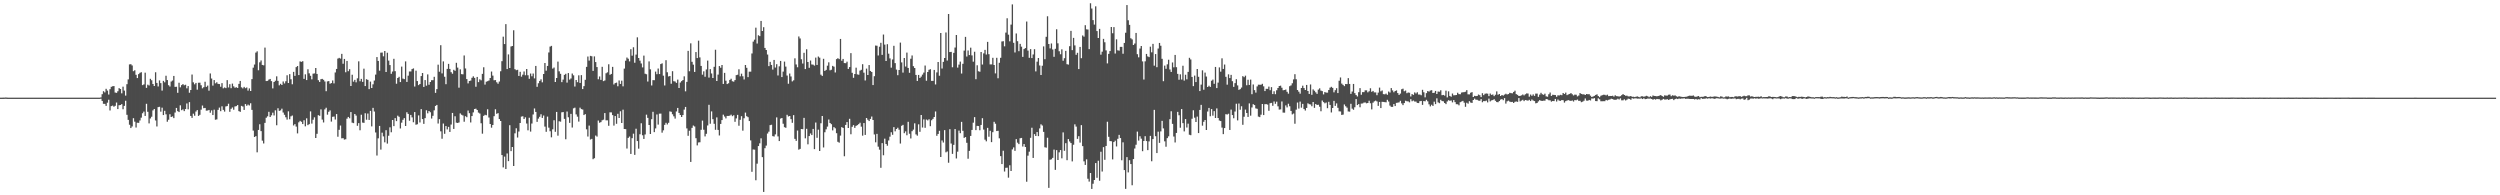 <svg xmlns="http://www.w3.org/2000/svg" width="1920" height="150"><path d="M0 75.000h1v1.000H0zM1 74.992h1v1.000H1zM2 74.979h1v1.000H2zM3 74.934h1v1.000H3zM4 74.873h1v1.000H4zM5 74.974h1v1.000H5zM6 74.998h1v1.000H6zM7 74.996h1v1.000H7zM8 74.999h1v1.000H8zM9 74.998h1v1.000H9zM10 74.999h1v1.000H10zM11 75.000h1v1.000H11zM12 75.000h1v1.000H12zM13 75.000h1v1.000H13zM14 75.000h1v1.000H14zM15 74.999h1v1.000H15zM16 74.999h1v1.000H16zM17 74.999h1v1.000H17zM18 74.999h1v1.000H18zM19 74.998h1v1.000H19zM20 74.999h1v1.000H20zM21 74.999h1v1.000H21zM22 74.997h1v1.000H22zM23 74.998h1v1.000H23zM24 74.998h1v1.000H24zM25 74.998h1v1.000H25zM26 74.998h1v1.000H26zM27 74.999h1v1.000H27zM28 74.999h1v1.000H28zM29 74.999h1v1.000H29zM30 74.998h1v1.000H30zM31 74.999h1v1.000H31zM32 74.999h1v1.000H32zM33 74.999h1v1.000H33zM34 74.999h1v1.000H34zM35 74.999h1v1.000H35zM36 74.999h1v1.000H36zM37 74.997h1v1.000H37zM38 74.998h1v1.000H38zM39 74.999h1v1.000H39zM40 74.998h1v1.000H40zM41 74.999h1v1.000H41zM42 74.999h1v1.000H42zM43 74.999h1v1.000H43zM44 74.998h1v1.000H44zM45 74.998h1v1.000H45zM46 74.999h1v1.000H46zM47 74.999h1v1.000H47zM48 74.999h1v1.000H48zM49 74.999h1v1.000H49zM50 74.999h1v1.000H50zM51 74.999h1v1.000H51zM52 74.999h1v1.000H52zM53 74.999h1v1.000H53zM54 75.000h1v1.000H54zM55 74.999h1v1.000H55zM56 74.999h1v1.000H56zM57 74.999h1v1.000H57zM58 74.999h1v1.000H58zM59 74.999h1v1.000H59zM60 74.998h1v1.000H60zM61 74.998h1v1.000H61zM62 74.998h1v1.000H62zM63 74.998h1v1.000H63zM64 74.998h1v1.000H64zM65 74.999h1v1.000H65zM66 74.998h1v1.000H66zM67 74.999h1v1.000H67zM68 74.999h1v1.000H68zM69 75.000h1v1.000H69zM70 74.999h1v1.000H70zM71 74.998h1v1.000H71zM72 74.998h1v1.000H72zM73 74.999h1v1.000H73zM74 74.999h1v1.000H74zM75 74.999h1v1.000H75zM76 74.999h1v1.000H76zM77 74.824h1v1.000H77zM78 72.332h1v5.180H78zM79 70.038h1v9.670H79zM80 70.956h1v8.796H80zM81 68.224h1v13.083H81zM82 69.588h1v9.277H82zM83 72.603h1v3.987H83zM84 68.524h1v16.295H84zM85 66.668h1v14.819H85zM86 66.244h1v14.874H86zM87 66.093h1v15.864H87zM88 71.068h1v10.204H88zM89 71.316h1v7.426H89zM90 70.071h1v13.706H90zM91 67.690h1v13.167H91zM92 68.372h1v12.284H92zM93 71.657h1v8.331H93zM94 66.586h1v17.312H94zM95 69.595h1v11.703H95zM96 73.413h1v3.972H96zM97 64.679h1v23.471H97zM98 61.002h1v31.068H98zM99 49.459h1v46.343H99zM100 49.317h1v49.051H100zM101 50.294h1v46.816H101zM102 54.698h1v36.077H102zM103 53.958h1v39.508H103zM104 57.450h1v40.506H104zM105 59.930h1v34.311H105zM106 56.936h1v37.438H106zM107 55.890h1v36.623H107zM108 55.468h1v34.877H108zM109 65.381h1v21.632H109zM110 64.796h1v20.922H110zM111 55.822h1v33.226H111zM112 67.497h1v12.202H112zM113 65.015h1v20.840H113zM114 65.613h1v29.170H114zM115 60.495h1v30.461H115zM116 61.621h1v28.017H116zM117 64.502h1v20.290H117zM118 66.069h1v17.661H118zM119 55.484h1v37.055H119zM120 63.698h1v33.415H120zM121 66.427h1v15.864H121zM122 61.726h1v20.322H122zM123 63.835h1v21.930H123zM124 69.573h1v13.112H124zM125 62.091h1v26.258H125zM126 63.232h1v21.879H126zM127 58.182h1v29.601H127zM128 61.506h1v31.987H128zM129 65.420h1v26.529H129zM130 66.443h1v21.324H130zM131 62.592h1v27.277H131zM132 61.855h1v27.556H132zM133 58.306h1v32.437H133zM134 66.738h1v19.679H134zM135 66.610h1v16.305H135zM136 71.273h1v14.095H136zM137 63.541h1v22.511H137zM138 67.088h1v13.811H138zM139 65.364h1v19.279H139zM140 64.547h1v19.465H140zM141 65.505h1v19.831H141zM142 65.073h1v18.695H142zM143 67.835h1v11.618H143zM144 66.091h1v17.864H144zM145 71.207h1v7.222H145zM146 69.097h1v19.961H146zM147 57.267h1v33.237H147zM148 63.242h1v24.052H148zM149 64.754h1v24.113H149zM150 63.704h1v21.965H150zM151 68.879h1v15.670H151zM152 63.531h1v25.509H152zM153 63.508h1v24.676H153zM154 65.464h1v18.758H154zM155 67.857h1v13.202H155zM156 66.989h1v16.126H156zM157 62.781h1v20.109H157zM158 66.728h1v18.258H158zM159 65.761h1v19.132H159zM160 69.621h1v14.803H160zM161 56.414h1v30.155H161zM162 60.325h1v24.477H162zM163 65.760h1v22.625H163zM164 61.490h1v22.731H164zM165 63.975h1v27.964H165zM166 63.182h1v28.502H166zM167 64.394h1v19.997H167zM168 64.547h1v18.074H168zM169 66.602h1v18.795H169zM170 63.852h1v17.805H170zM171 67.820h1v16.568H171zM172 67.155h1v18.579H172zM173 67.674h1v14.085H173zM174 61.555h1v19.902H174zM175 67.193h1v12.466H175zM176 64.678h1v21.180H176zM177 67.743h1v15.831H177zM178 64.192h1v18.342H178zM179 66.317h1v17.958H179zM180 67.358h1v14.413H180zM181 67.033h1v14.467H181zM182 67.528h1v13.141H182zM183 64.428h1v20.902H183zM184 62.159h1v23.774H184zM185 67.088h1v14.209H185zM186 67.915h1v13.923H186zM187 66.726h1v17.679H187zM188 67.728h1v12.198H188zM189 67.162h1v14.094H189zM190 69.559h1v10.780H190zM191 67.906h1v13.094H191zM192 69.907h1v9.403H192zM193 60.788h1v23.588H193zM194 51.963h1v48.328H194zM195 49.567h1v55.630H195zM196 40.382h1v64.179H196zM197 39.399h1v77.570H197zM198 53.965h1v45.846H198zM199 47.865h1v47.581H199zM200 46.445h1v54.273H200zM201 49.847h1v58.204H201zM202 50.159h1v60.021H202zM203 36.574h1v57.772H203zM204 62.264h1v28.133H204zM205 62.094h1v27.257H205zM206 61.156h1v24.684H206zM207 60.613h1v29.246H207zM208 62.295h1v26.301H208zM209 67.912h1v18.614H209zM210 62.957h1v25.725H210zM211 62.023h1v22.725H211zM212 58.603h1v37.609H212zM213 62.131h1v20.994H213zM214 65.511h1v19.657H214zM215 64.373h1v20.412H215zM216 65.287h1v18.175H216zM217 62.575h1v23.873H217zM218 64.089h1v24.098H218zM219 62.432h1v27.618H219zM220 57.793h1v34.085H220zM221 63.756h1v21.739H221zM222 56.956h1v34.634H222zM223 60.895h1v28.426H223zM224 64.732h1v23.982H224zM225 55.217h1v41.128H225zM226 58.248h1v37.065H226zM227 51.549h1v45.687H227zM228 50.702h1v51.729H228zM229 57.665h1v36.303H229zM230 47.139h1v45.668H230zM231 47.533h1v45.987H231zM232 47.015h1v48.259H232zM233 60.577h1v31.786H233zM234 57.107h1v39.907H234zM235 61.491h1v29.383H235zM236 53.183h1v42.922H236zM237 56.300h1v39.010H237zM238 58.221h1v27.344H238zM239 60.929h1v33.977H239zM240 56.596h1v35.340H240zM241 56.390h1v33.705H241zM242 52.243h1v53.763H242zM243 56.774h1v45.961H243zM244 61.576h1v26.900H244zM245 62.935h1v26.011H245zM246 60.800h1v23.228H246zM247 60.549h1v31.303H247zM248 61.279h1v32.778H248zM249 62.563h1v21.433H249zM250 70.035h1v12.719H250zM251 62.528h1v25.556H251zM252 62.239h1v23.633H252zM253 64.317h1v20.446H253zM254 63.805h1v29.593H254zM255 61.772h1v27.948H255zM256 64.064h1v25.439H256zM257 55.656h1v36.121H257zM258 52.935h1v34.692H258zM259 45.002h1v60.016H259zM260 44.445h1v55.264H260zM261 45.031h1v51.373H261zM262 41.362h1v64.857H262zM263 48.943h1v57.165H263zM264 45.257h1v61.933H264zM265 55.503h1v51.430H265zM266 46.775h1v44.352H266zM267 54.692h1v35.099H267zM268 53.123h1v37.730H268zM269 66.052h1v20.020H269zM270 57.378h1v36.836H270zM271 62.698h1v31.867H271zM272 61.353h1v26.194H272zM273 63.243h1v25.533H273zM274 60.163h1v36.461H274zM275 47.092h1v47.494H275zM276 62.406h1v37.663H276zM277 60.574h1v27.561H277zM278 62.883h1v31.292H278zM279 52.749h1v41.588H279zM280 66.113h1v20.868H280zM281 60.826h1v31.145H281zM282 61.321h1v25.895H282zM283 68.458h1v23.652H283zM284 62.662h1v22.490H284zM285 67.583h1v29.506H285zM286 64.769h1v18.052H286zM287 61.823h1v23.808H287zM288 57.302h1v44.434H288zM289 43.845h1v75.619H289zM290 46.816h1v59.413H290zM291 54.252h1v42.444H291zM292 40.425h1v74.457H292zM293 40.368h1v61.517H293zM294 43.260h1v61.499H294zM295 39.143h1v70.147H295zM296 55.275h1v44.714H296zM297 40.498h1v69.791H297zM298 46.544h1v57.697H298zM299 49.986h1v47.789H299zM300 56.672h1v44.913H300zM301 54.937h1v37.207H301zM302 45.141h1v51.735H302zM303 54.693h1v36.029H303zM304 64.289h1v28.717H304zM305 59.890h1v28.937H305zM306 58.987h1v30.705H306zM307 63.041h1v35.632H307zM308 51.139h1v43.048H308zM309 60.374h1v31.615H309zM310 60.786h1v29.937H310zM311 47.130h1v49.625H311zM312 62.941h1v23.291H312zM313 58.097h1v29.394H313zM314 54.871h1v37.845H314zM315 54.892h1v33.379H315zM316 53.020h1v37.165H316zM317 52.533h1v41.377H317zM318 66.448h1v19.596H318zM319 54.298h1v41.503H319zM320 62.253h1v33.188H320zM321 65.361h1v23.272H321zM322 64.497h1v29.575H322zM323 58.413h1v25.408H323zM324 56.075h1v35.380H324zM325 66.776h1v28.345H325zM326 61.484h1v29.254H326zM327 65.811h1v18.879H327zM328 57.139h1v29.885H328zM329 65.063h1v20.208H329zM330 62.995h1v23.201H330zM331 61.578h1v29.437H331zM332 61.587h1v27.363H332zM333 58.958h1v25.769H333zM334 71.320h1v10.060H334zM335 68.440h1v12.130H335zM336 49.644h1v45.227H336zM337 55.102h1v36.383H337zM338 34.724h1v66.151H338zM339 56.353h1v50.218H339zM340 47.162h1v47.690H340zM341 58.925h1v43.816H341zM342 64.686h1v32.148H342zM343 52.893h1v46.471H343zM344 49.040h1v48.412H344zM345 52.958h1v48.370H345zM346 55.438h1v40.178H346zM347 56.606h1v30.151H347zM348 53.621h1v45.423H348zM349 54.374h1v34.936H349zM350 48.213h1v45.983H350zM351 51.919h1v42.544H351zM352 67.339h1v26.713H352zM353 53.265h1v33.800H353zM354 56.937h1v31.199H354zM355 57.078h1v31.589H355zM356 42.612h1v50.859H356zM357 52.577h1v36.675H357zM358 60.700h1v29.315H358zM359 64.073h1v20.806H359zM360 62.232h1v24.682H360zM361 61.915h1v32.156H361zM362 59.751h1v29.394H362zM363 58.611h1v27.695H363zM364 59.809h1v23.926H364zM365 66.610h1v16.834H365zM366 59.071h1v25.388H366zM367 63.097h1v23.358H367zM368 60.911h1v26.305H368zM369 61.715h1v32.930H369zM370 56.727h1v45.955H370zM371 51.648h1v37.330H371zM372 64.972h1v23.178H372zM373 62.736h1v25.812H373zM374 62.378h1v21.563H374zM375 61.873h1v28.392H375zM376 59.927h1v35.316H376zM377 54.930h1v43.096H377zM378 58.086h1v37.890H378zM379 61.631h1v27.597H379zM380 61.516h1v22.399H380zM381 63.156h1v24.218H381zM382 64.289h1v22.584H382zM383 62.607h1v28.838H383zM384 54.741h1v38.211H384zM385 46.996h1v72.106H385zM386 28.174h1v100.403H386zM387 33.821h1v86.455H387zM388 18.524h1v111.285H388zM389 53.042h1v64.811H389zM390 41.765h1v81.991H390zM391 52.213h1v43.938H391zM392 35.708h1v80.354H392zM393 35.329h1v77.581H393zM394 23.247h1v104.261H394zM395 53.124h1v49.268H395zM396 53.888h1v44.598H396zM397 53.616h1v52.001H397zM398 58.293h1v42.729H398zM399 55.151h1v39.331H399zM400 58.876h1v30.692H400zM401 57.330h1v31.955H401zM402 54.903h1v36.474H402zM403 57.804h1v32.312H403zM404 53.016h1v41.859H404zM405 57.784h1v42.314H405zM406 60.537h1v29.876H406zM407 56.485h1v44.563H407zM408 58.572h1v36.316H408zM409 56.472h1v31.455H409zM410 60.205h1v23.078H410zM411 50.630h1v35.351H411zM412 66.639h1v26.964H412zM413 63.931h1v27.162H413zM414 62.143h1v27.551H414zM415 60.917h1v26.818H415zM416 63.211h1v27.374H416zM417 56.827h1v31.895H417zM418 48.369h1v48.854H418zM419 54.281h1v46.954H419zM420 50.649h1v38.880H420zM421 40.278h1v57.760H421zM422 35.793h1v65.030H422zM423 35.205h1v70.287H423zM424 52.698h1v46.605H424zM425 51.889h1v40.495H425zM426 62.964h1v38.277H426zM427 59.887h1v26.081H427zM428 47.303h1v56.876H428zM429 54.776h1v38.332H429zM430 56.659h1v36.802H430zM431 63.090h1v23.159H431zM432 61.116h1v24.966H432zM433 57.506h1v33.760H433zM434 56.678h1v50.301H434zM435 63.419h1v22.263H435zM436 56.139h1v33.944H436zM437 61.137h1v33.224H437zM438 60.243h1v27.232H438zM439 56.476h1v41.486H439zM440 57.840h1v25.347H440zM441 66.479h1v16.209H441zM442 61.425h1v26.450H442zM443 63.133h1v26.453H443zM444 57.860h1v35.504H444zM445 63.703h1v18.976H445zM446 57.713h1v26.099H446zM447 68.379h1v15.721H447zM448 66.161h1v22.197H448zM449 61.267h1v26.378H449zM450 51.366h1v47.961H450zM451 43.412h1v61.448H451zM452 46.540h1v49.932H452zM453 42.895h1v64.285H453zM454 43.220h1v63.405H454zM455 54.444h1v67.826H455zM456 43.313h1v78.176H456zM457 47.657h1v56.424H457zM458 51.486h1v53.444H458zM459 60.874h1v31.703H459zM460 58.707h1v35.548H460zM461 61.333h1v32.447H461zM462 51.298h1v41.073H462zM463 62.299h1v29.614H463zM464 61.790h1v25.020H464zM465 56.277h1v36.118H465zM466 55.567h1v36.862H466zM467 49.380h1v47.212H467zM468 57.464h1v28.790H468zM469 56.789h1v29.514H469zM470 51.368h1v37.042H470zM471 64.859h1v31.580H471zM472 63.803h1v25.311H472zM473 63.413h1v31.676H473zM474 66.270h1v21.148H474zM475 61.806h1v28.812H475zM476 64.446h1v21.019H476zM477 61.959h1v32.482H477zM478 66.311h1v17.894H478zM479 52.706h1v46.350H479zM480 46.660h1v52.525H480zM481 44.203h1v69.857H481zM482 45.093h1v60.804H482zM483 47.154h1v57.684H483zM484 37.783h1v80.432H484zM485 42.776h1v63.345H485zM486 36.302h1v66.354H486zM487 48.200h1v70.755H487zM488 41.922h1v56.966H488zM489 28.692h1v79.651H489zM490 44.557h1v69.631H490zM491 46.591h1v56.502H491zM492 48.738h1v45.954H492zM493 51.757h1v52.142H493zM494 42.694h1v63.999H494zM495 56.638h1v46.615H495zM496 57.059h1v31.006H496zM497 62.614h1v27.922H497zM498 47.153h1v48.836H498zM499 53.234h1v49.657H499zM500 65.632h1v25.894H500zM501 61.537h1v24.319H501zM502 61.597h1v39.893H502zM503 54.986h1v43.621H503zM504 56.980h1v30.936H504zM505 52.649h1v43.067H505zM506 56.894h1v30.380H506zM507 49.219h1v38.030H507zM508 48.645h1v53.230H508zM509 58.091h1v42.018H509zM510 65.619h1v30.282H510zM511 46.220h1v48.077H511zM512 55.481h1v40.090H512zM513 58.744h1v35.549H513zM514 58.373h1v27.201H514zM515 64.302h1v21.548H515zM516 54.660h1v33.088H516zM517 62.377h1v26.968H517zM518 62.595h1v28.491H518zM519 63.630h1v21.951H519zM520 61.159h1v21.753H520zM521 67.602h1v19.122H521zM522 63.381h1v24.937H522zM523 62.334h1v27.525H523zM524 61.502h1v26.850H524zM525 58.640h1v25.537H525zM526 70.122h1v11.996H526zM527 62.849h1v35.783H527zM528 39.045h1v65.260H528zM529 54.749h1v45.672H529zM530 33.286h1v91.084H530zM531 47.438h1v50.761H531zM532 49.679h1v46.732H532zM533 55.261h1v41.863H533zM534 39.971h1v66.177H534zM535 44.618h1v67.070H535zM536 31.233h1v78.159H536zM537 44.075h1v65.191H537zM538 50.636h1v49.053H538zM539 57.322h1v35.314H539zM540 54.796h1v44.849H540zM541 58.909h1v45.834H541zM542 53.355h1v49.386H542zM543 46.565h1v49.800H543zM544 59.615h1v20.857H544zM545 53.102h1v41.949H545zM546 56.423h1v29.154H546zM547 59.914h1v31.624H547zM548 51.308h1v43.782H548zM549 38.188h1v61.498H549zM550 62.200h1v27.939H550zM551 57.284h1v42.479H551zM552 50.761h1v53.258H552zM553 52.027h1v43.179H553zM554 49.906h1v42.298H554zM555 64.471h1v23.617H555zM556 55.953h1v33.539H556zM557 61.939h1v28.983H557zM558 64.581h1v24.457H558zM559 63.939h1v25.105H559zM560 61.375h1v27.471H560zM561 60.474h1v27.609H561zM562 62.400h1v26.853H562zM563 62.735h1v25.768H563zM564 61.511h1v32.018H564zM565 57.698h1v33.221H565zM566 57.383h1v30.828H566zM567 53.207h1v43.366H567zM568 58.613h1v33.389H568zM569 56.600h1v32.623H569zM570 58.550h1v41.779H570zM571 61.028h1v29.811H571zM572 49.929h1v36.537H572zM573 52.048h1v37.217H573zM574 59.226h1v30.795H574zM575 55.053h1v37.932H575zM576 55.043h1v52.765H576zM577 41.052h1v90.896H577zM578 31.962h1v82.825H578zM579 30.450h1v84.478H579zM580 21.270h1v117.152H580zM581 33.417h1v92.298H581zM582 27.071h1v85.099H582zM583 27.736h1v82.327H583zM584 16.075h1v90.149H584zM585 23.803h1v96.890H585zM586 20.874h1v126.519H586zM587 36.808h1v77.028H587zM588 38.416h1v73.419H588zM589 41.886h1v60.650H589zM590 50.768h1v50.366H590zM591 47.526h1v48.588H591zM592 49.861h1v45.911H592zM593 53.457h1v51.071H593zM594 46.007h1v58.838H594zM595 51.864h1v51.356H595zM596 49.324h1v40.832H596zM597 57.945h1v46.817H597zM598 50.967h1v57.375H598zM599 46.815h1v44.272H599zM600 59.176h1v31.435H600zM601 54.971h1v40.045H601zM602 47.316h1v50.383H602zM603 51.132h1v47.041H603zM604 58.025h1v30.142H604zM605 64.331h1v25.112H605zM606 56.492h1v32.585H606zM607 58.734h1v32.777H607zM608 62.515h1v31.795H608zM609 61.675h1v26.727H609zM610 44.785h1v61.855H610zM611 49.519h1v58.672H611zM612 51.679h1v48.558H612zM613 27.985h1v86.965H613zM614 29.547h1v84.758H614zM615 45.511h1v53.543H615zM616 48.815h1v50.403H616zM617 40.550h1v49.962H617zM618 53.039h1v53.184H618zM619 37.825h1v61.099H619zM620 47.623h1v63.201H620zM621 52.074h1v52.419H621zM622 46.493h1v56.033H622zM623 49.505h1v54.205H623zM624 49.644h1v49.355H624zM625 50.387h1v64.141H625zM626 44.230h1v49.851H626zM627 49.887h1v55.942H627zM628 43.405h1v56.161H628zM629 44.267h1v71.689H629zM630 57.348h1v37.333H630zM631 58.300h1v30.794H631zM632 45.154h1v68.075H632zM633 54.454h1v47.119H633zM634 53.640h1v45.672H634zM635 50.412h1v46.802H635zM636 47.878h1v43.926H636zM637 54.015h1v40.433H637zM638 53.546h1v41.815H638zM639 50.588h1v49.545H639zM640 51.221h1v46.439H640zM641 55.676h1v42.872H641zM642 45.412h1v56.906H642zM643 44.716h1v64.169H643zM644 45.420h1v64.126H644zM645 29.886h1v74.253H645zM646 46.655h1v50.965H646zM647 45.249h1v53.029H647zM648 48.455h1v71.538H648zM649 48.527h1v47.440H649zM650 47.365h1v46.394H650zM651 52.924h1v45.379H651zM652 51.486h1v39.735H652zM653 40.800h1v62.312H653zM654 55.903h1v41.466H654zM655 59.758h1v36.355H655zM656 56.831h1v41.390H656zM657 51.988h1v44.691H657zM658 57.154h1v38.963H658zM659 57.376h1v37.965H659zM660 54.218h1v40.064H660zM661 53.609h1v43.658H661zM662 49.328h1v54.872H662zM663 55.830h1v38.704H663zM664 61.790h1v41.855H664zM665 52.686h1v37.928H665zM666 57.613h1v34.335H666zM667 49.975h1v42.994H667zM668 54.491h1v36.853H668zM669 55.297h1v34.227H669zM670 65.345h1v26.818H670zM671 58.519h1v44.754H671zM672 34.949h1v74.368H672zM673 35.131h1v67.700H673zM674 42.612h1v70.021H674zM675 35.884h1v79.040H675zM676 32.865h1v95.988H676zM677 42.147h1v67.766H677zM678 26.499h1v92.748H678zM679 34.261h1v72.247H679zM680 46.866h1v63.712H680zM681 33.967h1v77.934H681zM682 41.202h1v66.678H682zM683 44.870h1v60.110H683zM684 51.965h1v49.601H684zM685 45.650h1v57.896H685zM686 35.164h1v62.457H686zM687 48.470h1v52.370H687zM688 53.429h1v45.620H688zM689 57.743h1v40.335H689zM690 53.759h1v45.891H690zM691 32.733h1v77.497H691zM692 47.899h1v48.691H692zM693 55.733h1v40.187H693zM694 44.544h1v57.751H694zM695 51.076h1v49.861H695zM696 40.382h1v63.495H696zM697 52.183h1v41.349H697zM698 55.896h1v46.805H698zM699 45.095h1v61.231H699zM700 42.586h1v58.193H700zM701 50.821h1v48.690H701zM702 52.202h1v42.497H702zM703 57.535h1v45.700H703zM704 62.158h1v42.052H704zM705 57.532h1v37.945H705zM706 59.917h1v41.310H706zM707 58.844h1v29.470H707zM708 57.271h1v40.690H708zM709 55.738h1v35.949H709zM710 50.353h1v47.786H710zM711 62.020h1v29.793H711zM712 55.291h1v37.167H712zM713 53.587h1v38.011H713zM714 53.165h1v43.779H714zM715 62.131h1v30.237H715zM716 62.081h1v29.202H716zM717 53.697h1v36.170H717zM718 64.889h1v20.710H718zM719 55.582h1v48.730H719zM720 47.621h1v55.251H720zM721 58.156h1v42.275H721zM722 25.341h1v95.233H722zM723 52.626h1v55.265H723zM724 47.502h1v61.948H724zM725 44.563h1v55.367H725zM726 24.952h1v92.025H726zM727 46.498h1v69.805H727zM728 10.769h1v114.198H728zM729 39.964h1v59.260H729zM730 39.819h1v70.435H730zM731 51.657h1v66.491H731zM732 40.625h1v70.653H732zM733 36.521h1v62.622H733zM734 26.871h1v94.839H734zM735 51.908h1v64.585H735zM736 49.602h1v50.704H736zM737 47.319h1v54.997H737zM738 56.495h1v37.118H738zM739 48.985h1v51.462H739zM740 38.860h1v67.018H740zM741 28.335h1v76.920H741zM742 43.435h1v66.242H742zM743 38.751h1v83.175H743zM744 42.294h1v73.586H744zM745 36.603h1v67.770H745zM746 42.548h1v57.253H746zM747 47.385h1v46.814H747zM748 39.752h1v50.195H748zM749 60.800h1v39.150H749zM750 50.115h1v46.539H750zM751 54.742h1v42.087H751zM752 55.067h1v44.970H752zM753 39.932h1v56.021H753zM754 49.563h1v41.211H754zM755 41.000h1v58.552H755zM756 38.288h1v68.971H756zM757 41.889h1v66.632H757zM758 32.132h1v66.084H758zM759 41.647h1v63.362H759zM760 49.478h1v50.983H760zM761 49.478h1v59.691H761zM762 44.370h1v57.170H762zM763 49.936h1v43.621H763zM764 56.368h1v38.660H764zM765 44.399h1v56.278H765zM766 60.085h1v40.359H766zM767 48.249h1v57.995H767zM768 44.371h1v75.515H768zM769 31.821h1v94.195H769zM770 31.647h1v84.139H770zM771 35.573h1v96.182H771zM772 25.030h1v103.817H772zM773 14.044h1v114.748H773zM774 26.641h1v109.825H774zM775 31.751h1v95.180H775zM776 18.895h1v112.415H776zM777 3.403h1v111.352H777zM778 32.882h1v80.295H778zM779 40.300h1v75.586H779zM780 25.700h1v81.163H780zM781 31.622h1v77.954H781zM782 39.298h1v71.379H782zM783 33.665h1v72.522H783zM784 35.865h1v70.067H784zM785 43.681h1v68.878H785zM786 37.687h1v72.936H786zM787 36.903h1v75.992H787zM788 16.545h1v123.018H788zM789 38.860h1v80.668H789zM790 44.388h1v72.101H790zM791 37.731h1v68.112H791zM792 44.576h1v53.536H792zM793 41.819h1v79.449H793zM794 37.788h1v65.234H794zM795 54.825h1v49.630H795zM796 47.340h1v54.074H796zM797 44.530h1v60.038H797zM798 50.268h1v48.338H798zM799 57.602h1v37.869H799zM800 50.462h1v45.923H800zM801 35.614h1v65.677H801zM802 45.485h1v67.621H802zM803 28.259h1v85.131H803zM804 12.507h1v93.272H804zM805 33.793h1v110.480H805zM806 37.149h1v85.503H806zM807 33.375h1v89.010H807zM808 38.007h1v83.227H808zM809 43.637h1v71.245H809zM810 37.487h1v92.962H810zM811 22.496h1v92.822H811zM812 33.281h1v89.596H812zM813 39.388h1v77.588H813zM814 41.656h1v73.617H814zM815 37.870h1v83.737H815zM816 46.659h1v55.037H816zM817 44.697h1v71.100H817zM818 39.091h1v70.901H818zM819 49.299h1v73.755H819zM820 49.627h1v57.193H820zM821 35.499h1v73.151H821zM822 23.717h1v86.139H822zM823 38.477h1v85.486H823zM824 29.096h1v82.058H824zM825 34.884h1v60.601H825zM826 42.107h1v55.116H826zM827 40.530h1v66.142H827zM828 53.039h1v51.573H828zM829 36.070h1v73.440H829zM830 44.673h1v51.435H830zM831 27.240h1v84.980H831zM832 28.180h1v95.749H832zM833 19.339h1v107.314H833zM834 22.507h1v99.881H834zM835 22.655h1v114.592H835zM836 37.736h1v101.739H836zM837 2.495h1v130.352H837zM838 6.568h1v138.511H838zM839 15.478h1v125.648H839zM840 18.918h1v119.339H840zM841 4.878h1v120.341H841zM842 23.857h1v112.694H842zM843 29.181h1v94.245H843zM844 22.177h1v116.647H844zM845 42.008h1v74.542H845zM846 39.670h1v92.069H846zM847 29.875h1v83.109H847zM848 32.485h1v90.239H848zM849 38.719h1v73.376H849zM850 48.696h1v44.803H850zM851 41.355h1v63.724H851zM852 39.202h1v69.137H852zM853 20.751h1v87.717H853zM854 25.555h1v96.841H854zM855 20.841h1v88.266H855zM856 41.121h1v66.913H856zM857 30.216h1v82.256H857zM858 38.641h1v67.975H858zM859 38.937h1v64.636H859zM860 35.975h1v70.080H860zM861 35.998h1v87.093H861zM862 41.258h1v68.050H862zM863 32.987h1v97.609H863zM864 25.147h1v119.922H864zM865 3.895h1v116.803H865zM866 15.555h1v116.864H866zM867 19.091h1v103.951H867zM868 29.366h1v96.657H868zM869 30.246h1v112.019H869zM870 34.536h1v87.630H870zM871 33.460h1v80.636H871zM872 25.296h1v85.868H872zM873 41.647h1v59.446H873zM874 44.024h1v63.980H874zM875 37.274h1v67.358H875zM876 35.330h1v71.151H876zM877 47.173h1v68.943H877zM878 61.090h1v47.200H878zM879 47.117h1v57.507H879zM880 41.403h1v66.942H880zM881 43.301h1v72.000H881zM882 43.897h1v64.719H882zM883 35.862h1v68.470H883zM884 40.203h1v83.660H884zM885 33.681h1v73.134H885zM886 50.447h1v33.950H886zM887 41.531h1v63.057H887zM888 51.629h1v65.927H888zM889 37.295h1v63.835H889zM890 32.982h1v76.761H890zM891 35.099h1v65.827H891zM892 45.150h1v47.669H892zM893 62.357h1v36.271H893zM894 50.403h1v58.130H894zM895 52.841h1v59.831H895zM896 49.402h1v56.674H896zM897 45.868h1v58.848H897zM898 53.356h1v38.168H898zM899 55.263h1v30.211H899zM900 47.957h1v47.177H900zM901 51.729h1v53.131H901zM902 42.207h1v67.213H902zM903 51.620h1v50.464H903zM904 56.753h1v29.169H904zM905 61.222h1v27.279H905zM906 57.062h1v41.044H906zM907 61.097h1v22.652H907zM908 50.468h1v44.079H908zM909 61.885h1v39.014H909zM910 57.380h1v34.048H910zM911 60.931h1v37.008H911zM912 55.212h1v39.757H912zM913 44.394h1v59.065H913zM914 45.685h1v58.155H914zM915 59.093h1v32.091H915zM916 66.146h1v18.538H916zM917 58.056h1v32.301H917zM918 63.011h1v30.662H918zM919 53.004h1v36.538H919zM920 58.986h1v43.197H920zM921 69.939h1v14.503H921zM922 64.987h1v15.537H922zM923 54.034h1v42.500H923zM924 68.913h1v24.615H924zM925 55.775h1v36.378H925zM926 58.772h1v41.048H926zM927 66.794h1v18.869H927zM928 65.821h1v17.056H928zM929 66.743h1v22.536H929zM930 62.007h1v21.756H930zM931 61.157h1v27.692H931zM932 64.380h1v20.954H932zM933 51.423h1v39.191H933zM934 67.640h1v15.606H934zM935 63.458h1v27.148H935zM936 51.763h1v40.821H936zM937 55.032h1v37.972H937zM938 44.792h1v53.189H938zM939 52.919h1v50.093H939zM940 49.566h1v48.807H940zM941 58.996h1v28.704H941zM942 65.040h1v22.916H942zM943 57.111h1v30.262H943zM944 59.957h1v39.857H944zM945 57.514h1v26.659H945zM946 62.355h1v26.023H946zM947 66.714h1v24.107H947zM948 63.823h1v21.855H948zM949 60.809h1v18.862H949zM950 65.597h1v26.865H950zM951 69.033h1v10.457H951zM952 68.453h1v15.823H952zM953 67.240h1v14.366H953zM954 58.489h1v37.341H954zM955 59.264h1v30.393H955zM956 58.105h1v26.089H956zM957 65.500h1v21.301H957zM958 61.216h1v28.565H958zM959 65.232h1v14.160H959zM960 61.112h1v27.708H960zM961 72.342h1v10.202H961zM962 64.882h1v15.162H962zM963 69.231h1v11.448H963zM964 71.136h1v12.111H964zM965 66.336h1v17.217H965zM966 65.050h1v24.486H966zM967 65.076h1v24.860H967zM968 65.064h1v22.984H968zM969 64.335h1v15.548H969zM970 66.324h1v22.059H970zM971 69.964h1v10.042H971zM972 68.195h1v11.796H972zM973 68.226h1v12.106H973zM974 66.489h1v18.615H974zM975 69.277h1v9.986H975zM976 66.909h1v12.090H976zM977 72.247h1v9.023H977zM978 70.098h1v7.846H978zM979 72.334h1v7.386H979zM980 69.337h1v8.730H980zM981 67.576h1v14.070H981zM982 66.039h1v18.152H982zM983 65.799h1v18.204H983zM984 67.362h1v10.540H984zM985 69.348h1v17.114H985zM986 69.106h1v17.404H986zM987 68.776h1v12.187H987zM988 70.518h1v11.962H988zM989 71.959h1v7.717H989zM990 66.196h1v15.419H990zM991 65.606h1v19.578H991zM992 63.925h1v23.932H992zM993 61.000h1v26.198H993zM994 56.976h1v38.031H994zM995 60.878h1v23.364H995zM996 69.103h1v9.665H996zM997 70.394h1v13.016H997zM998 71.913h1v6.140H998zM999 67.585h1v15.081H999zM1000 65.771h1v14.003H1000zM1001 67.613h1v16.156H1001zM1002 69.105h1v15.762H1002zM1003 65.233h1v17.675H1003zM1004 69.886h1v9.488H1004zM1005 72.131h1v7.877H1005zM1006 64.858h1v15.351H1006zM1007 72.807h1v8.793H1007zM1008 68.666h1v9.664H1008zM1009 69.659h1v13.182H1009zM1010 70.926h1v8.963H1010zM1011 72.104h1v8.549H1011zM1012 68.830h1v11.608H1012zM1013 67.827h1v14.135H1013zM1014 69.602h1v15.850H1014zM1015 69.984h1v7.228H1015zM1016 72.510h1v5.922H1016zM1017 70.684h1v8.661H1017zM1018 71.103h1v7.669H1018zM1019 71.160h1v11.944H1019zM1020 69.117h1v9.057H1020zM1021 67.339h1v13.258H1021zM1022 66.677h1v19.684H1022zM1023 67.468h1v15.493H1023zM1024 70.924h1v6.567H1024zM1025 69.253h1v12.055H1025zM1026 67.722h1v11.709H1026zM1027 71.458h1v11.356H1027zM1028 62.000h1v23.483H1028zM1029 59.496h1v26.093H1029zM1030 64.210h1v24.075H1030zM1031 65.192h1v22.837H1031zM1032 66.168h1v14.043H1032zM1033 64.501h1v17.091H1033zM1034 64.595h1v18.080H1034zM1035 60.020h1v25.576H1035zM1036 64.486h1v21.284H1036zM1037 72.082h1v7.627H1037zM1038 70.307h1v13.140H1038zM1039 64.461h1v19.856H1039zM1040 71.548h1v10.829H1040zM1041 73.035h1v3.024H1041zM1042 74.097h1v6.587H1042zM1043 70.821h1v9.086H1043zM1044 67.667h1v14.708H1044zM1045 72.765h1v6.818H1045zM1046 70.756h1v8.713H1046zM1047 70.760h1v8.048H1047zM1048 69.382h1v9.310H1048zM1049 69.386h1v9.952H1049zM1050 70.932h1v8.185H1050zM1051 70.101h1v7.279H1051zM1052 67.800h1v11.495H1052zM1053 70.502h1v13.522H1053zM1054 69.861h1v9.005H1054zM1055 70.970h1v6.854H1055zM1056 70.945h1v6.305H1056zM1057 73.111h1v4.740H1057zM1058 71.142h1v10.168H1058zM1059 67.256h1v11.014H1059zM1060 70.159h1v12.818H1060zM1061 69.460h1v8.700H1061zM1062 72.309h1v5.971H1062zM1063 72.423h1v5.994H1063zM1064 71.897h1v6.705H1064zM1065 72.797h1v3.826H1065zM1066 70.280h1v7.708H1066zM1067 71.065h1v10.016H1067zM1068 67.613h1v14.454H1068zM1069 69.414h1v12.670H1069zM1070 70.857h1v9.088H1070zM1071 69.868h1v11.590H1071zM1072 69.407h1v9.575H1072zM1073 71.484h1v7.344H1073zM1074 72.906h1v5.664H1074zM1075 71.880h1v5.549H1075zM1076 68.577h1v10.844H1076zM1077 68.080h1v12.664H1077zM1078 70.108h1v9.029H1078zM1079 69.540h1v7.833H1079zM1080 71.590h1v6.194H1080zM1081 71.032h1v6.868H1081zM1082 71.201h1v7.398H1082zM1083 74.100h1v2.109H1083zM1084 72.241h1v5.514H1084zM1085 72.838h1v4.372H1085zM1086 70.973h1v7.012H1086zM1087 71.762h1v6.265H1087zM1088 70.871h1v8.192H1088zM1089 72.614h1v6.566H1089zM1090 72.595h1v5.107H1090zM1091 73.172h1v4.354H1091zM1092 68.962h1v11.569H1092zM1093 70.874h1v6.746H1093zM1094 74.769h1v3.047H1094zM1095 71.536h1v5.091H1095zM1096 69.940h1v7.888H1096zM1097 70.337h1v9.772H1097zM1098 69.553h1v12.173H1098zM1099 69.266h1v11.168H1099zM1100 71.416h1v9.920H1100zM1101 71.220h1v6.852H1101zM1102 69.824h1v10.156H1102zM1103 72.217h1v3.327H1103zM1104 70.275h1v8.348H1104zM1105 70.472h1v8.764H1105zM1106 69.305h1v7.320H1106zM1107 73.131h1v4.497H1107zM1108 72.929h1v4.880H1108zM1109 73.438h1v5.643H1109zM1110 69.623h1v10.328H1110zM1111 74.780h1v3.150H1111zM1112 70.145h1v6.804H1112zM1113 73.699h1v3.726H1113zM1114 74.282h1v2.890H1114zM1115 71.822h1v6.797H1115zM1116 73.205h1v3.622H1116zM1117 73.135h1v5.321H1117zM1118 72.963h1v7.087H1118zM1119 71.225h1v8.832H1119zM1120 72.288h1v8.626H1120zM1121 72.409h1v6.104H1121zM1122 71.073h1v6.885H1122zM1123 70.884h1v6.562H1123zM1124 70.733h1v8.135H1124zM1125 70.430h1v11.613H1125zM1126 69.244h1v9.664H1126zM1127 72.466h1v7.134H1127zM1128 72.498h1v5.198H1128zM1129 71.226h1v7.544H1129zM1130 70.781h1v8.264H1130zM1131 74.476h1v2.322H1131zM1132 73.569h1v2.172H1132zM1133 73.850h1v2.678H1133zM1134 73.662h1v2.973H1134zM1135 72.579h1v4.695H1135zM1136 73.111h1v4.281H1136zM1137 74.564h1v1.549H1137zM1138 71.574h1v6.969H1138zM1139 73.046h1v4.571H1139zM1140 71.998h1v5.737H1140zM1141 71.798h1v5.464H1141zM1142 71.924h1v6.713H1142zM1143 73.813h1v1.888H1143zM1144 71.838h1v6.048H1144zM1145 72.878h1v4.241H1145zM1146 72.562h1v4.311H1146zM1147 73.839h1v2.358H1147zM1148 72.755h1v4.672H1148zM1149 70.189h1v8.200H1149zM1150 72.758h1v5.798H1150zM1151 72.167h1v5.428H1151zM1152 73.733h1v2.780H1152zM1153 72.941h1v3.117H1153zM1154 73.415h1v3.515H1154zM1155 72.636h1v2.721H1155zM1156 71.979h1v7.608H1156zM1157 72.535h1v5.276H1157zM1158 72.249h1v5.051H1158zM1159 71.287h1v6.718H1159zM1160 71.548h1v6.846H1160zM1161 71.682h1v6.567H1161zM1162 70.593h1v8.508H1162zM1163 69.643h1v8.550H1163zM1164 72.278h1v5.665H1164zM1165 72.875h1v5.381H1165zM1166 73.730h1v1.574H1166zM1167 73.613h1v4.242H1167zM1168 73.219h1v4.049H1168zM1169 72.535h1v4.087H1169zM1170 73.252h1v4.414H1170zM1171 72.418h1v4.378H1171zM1172 71.750h1v5.294H1172zM1173 71.811h1v5.488H1173zM1174 74.230h1v2.427H1174zM1175 72.597h1v5.006H1175zM1176 73.558h1v2.811H1176zM1177 72.482h1v4.753H1177zM1178 73.648h1v3.953H1178zM1179 71.873h1v7.471H1179zM1180 71.866h1v7.181H1180zM1181 74.418h1v3.457H1181zM1182 72.634h1v4.286H1182zM1183 71.255h1v6.158H1183zM1184 72.421h1v5.083H1184zM1185 72.791h1v4.512H1185zM1186 71.914h1v5.383H1186zM1187 74.002h1v2.049H1187zM1188 74.295h1v1.984H1188zM1189 72.414h1v4.574H1189zM1190 71.056h1v5.981H1190zM1191 73.682h1v4.402H1191zM1192 72.742h1v4.826H1192zM1193 72.885h1v4.810H1193zM1194 73.022h1v2.951H1194zM1195 74.346h1v3.641H1195zM1196 73.220h1v3.207H1196zM1197 73.298h1v4.004H1197zM1198 72.823h1v4.666H1198zM1199 73.099h1v3.685H1199zM1200 71.425h1v5.600H1200zM1201 72.212h1v6.560H1201zM1202 71.140h1v6.554H1202zM1203 73.059h1v4.126H1203zM1204 72.511h1v4.402H1204zM1205 72.142h1v5.110H1205zM1206 71.457h1v6.043H1206zM1207 72.384h1v4.773H1207zM1208 73.333h1v4.632H1208zM1209 72.662h1v4.214H1209zM1210 72.735h1v4.252H1210zM1211 74.053h1v2.392H1211zM1212 73.368h1v4.079H1212zM1213 71.499h1v5.906H1213zM1214 72.134h1v6.368H1214zM1215 72.460h1v5.622H1215zM1216 72.446h1v4.911H1216zM1217 72.983h1v2.623H1217zM1218 72.176h1v5.108H1218zM1219 72.390h1v4.962H1219zM1220 72.340h1v4.397H1220zM1221 73.465h1v3.670H1221zM1222 74.481h1v1.133H1222zM1223 74.077h1v1.643H1223zM1224 73.628h1v1.750H1224zM1225 72.900h1v4.710H1225zM1226 72.469h1v5.247H1226zM1227 73.778h1v1.743H1227zM1228 74.674h1v1.591H1228zM1229 73.509h1v4.248H1229zM1230 73.097h1v4.658H1230zM1231 72.733h1v4.982H1231zM1232 72.810h1v4.891H1232zM1233 73.270h1v3.461H1233zM1234 72.703h1v4.467H1234zM1235 73.851h1v2.792H1235zM1236 73.685h1v2.670H1236zM1237 73.752h1v2.056H1237zM1238 73.538h1v2.560H1238zM1239 74.205h1v2.397H1239zM1240 73.147h1v3.511H1240zM1241 73.827h1v2.652H1241zM1242 73.937h1v1.869H1242zM1243 74.117h1v2.288H1243zM1244 73.886h1v1.657H1244zM1245 73.051h1v4.022H1245zM1246 72.224h1v4.807H1246zM1247 72.963h1v3.327H1247zM1248 73.512h1v3.659H1248zM1249 73.486h1v3.070H1249zM1250 74.054h1v1.741H1250zM1251 74.035h1v1.963H1251zM1252 73.714h1v2.955H1252zM1253 74.333h1v1.093H1253zM1254 74.309h1v1.451H1254zM1255 74.530h1v1.026H1255zM1256 74.235h1v1.288H1256zM1257 74.054h1v1.730H1257zM1258 74.402h1v1.341H1258zM1259 74.731h1v1.047H1259zM1260 73.924h1v1.620H1260zM1261 73.909h1v2.150H1261zM1262 74.285h1v1.193H1262zM1263 73.967h1v2.192H1263zM1264 73.588h1v2.401H1264zM1265 73.909h1v1.740H1265zM1266 74.654h1v1.144H1266zM1267 73.880h1v1.786H1267zM1268 74.371h1v1.651H1268zM1269 73.307h1v3.268H1269zM1270 73.665h1v2.439H1270zM1271 73.763h1v2.707H1271zM1272 73.983h1v2.006H1272zM1273 73.703h1v2.410H1273zM1274 73.424h1v2.792H1274zM1275 72.998h1v4.090H1275zM1276 73.719h1v2.889H1276zM1277 74.333h1v1.591H1277zM1278 73.190h1v3.255H1278zM1279 73.440h1v3.012H1279zM1280 73.415h1v2.778H1280zM1281 72.757h1v3.992H1281zM1282 72.609h1v3.698H1282zM1283 73.874h1v2.143H1283zM1284 73.188h1v2.677H1284zM1285 73.484h1v3.421H1285zM1286 73.277h1v2.787H1286zM1287 73.929h1v1.805H1287zM1288 74.334h1v1.740H1288zM1289 73.894h1v1.795H1289zM1290 74.178h1v1.697H1290zM1291 74.355h1v1.309H1291zM1292 74.492h1v1.178H1292zM1293 74.470h1v1.000H1293zM1294 74.363h1v1.552H1294zM1295 74.260h1v1.553H1295zM1296 73.773h1v2.065H1296zM1297 73.471h1v2.527H1297zM1298 73.532h1v2.508H1298zM1299 73.573h1v2.483H1299zM1300 73.308h1v2.711H1300zM1301 74.121h1v2.277H1301zM1302 74.409h1v1.581H1302zM1303 74.044h1v2.466H1303zM1304 73.703h1v2.457H1304zM1305 74.667h1v1.712H1305zM1306 74.337h1v1.000H1306zM1307 74.350h1v1.562H1307zM1308 74.216h1v1.621H1308zM1309 73.730h1v2.044H1309zM1310 74.097h1v1.404H1310zM1311 74.530h1v1.263H1311zM1312 74.434h1v1.000H1312zM1313 74.158h1v1.543H1313zM1314 74.352h1v1.172H1314zM1315 74.336h1v1.183H1315zM1316 74.041h1v1.905H1316zM1317 74.084h1v1.619H1317zM1318 74.190h1v1.228H1318zM1319 74.437h1v1.132H1319zM1320 74.728h1v1.000H1320zM1321 74.005h1v1.742H1321zM1322 74.181h1v1.356H1322zM1323 74.780h1v1.000H1323zM1324 74.692h1v1.000H1324zM1325 74.045h1v1.764H1325zM1326 74.183h1v2.068H1326zM1327 74.050h1v1.810H1327zM1328 74.650h1v1.000H1328zM1329 74.423h1v1.493H1329zM1330 74.459h1v1.261H1330zM1331 74.701h1v1.000H1331zM1332 73.969h1v1.549H1332zM1333 73.976h1v2.228H1333zM1334 74.137h1v1.780H1334zM1335 73.864h1v1.990H1335zM1336 73.904h1v2.362H1336zM1337 74.400h1v1.386H1337zM1338 73.953h1v1.668H1338zM1339 73.504h1v3.195H1339zM1340 73.857h1v2.427H1340zM1341 73.860h1v1.325H1341zM1342 73.236h1v3.710H1342zM1343 73.249h1v3.226H1343zM1344 74.152h1v1.597H1344zM1345 73.905h1v1.715H1345zM1346 74.298h1v1.502H1346zM1347 74.485h1v1.000H1347zM1348 74.338h1v1.439H1348zM1349 74.331h1v1.182H1349zM1350 74.228h1v1.622H1350zM1351 74.452h1v1.295H1351zM1352 73.881h1v1.580H1352zM1353 74.691h1v1.000H1353zM1354 74.554h1v1.000H1354zM1355 74.538h1v1.080H1355zM1356 74.483h1v1.146H1356zM1357 74.467h1v1.244H1357zM1358 73.869h1v1.760H1358zM1359 74.119h1v1.361H1359zM1360 74.480h1v1.206H1360zM1361 74.371h1v1.804H1361zM1362 74.464h1v1.000H1362zM1363 74.568h1v1.000H1363zM1364 74.694h1v1.000H1364zM1365 74.559h1v1.000H1365zM1366 74.033h1v1.638H1366zM1367 73.778h1v2.417H1367zM1368 74.126h1v1.588H1368zM1369 74.635h1v1.000H1369zM1370 74.719h1v1.000H1370zM1371 74.014h1v1.335H1371zM1372 74.113h1v1.651H1372zM1373 74.754h1v1.000H1373zM1374 74.505h1v1.000H1374zM1375 74.583h1v1.000H1375zM1376 73.792h1v2.279H1376zM1377 73.790h1v2.331H1377zM1378 73.865h1v2.238H1378zM1379 74.282h1v1.026H1379zM1380 74.654h1v1.048H1380zM1381 74.326h1v1.441H1381zM1382 74.421h1v1.000H1382zM1383 74.233h1v1.567H1383zM1384 74.341h1v1.577H1384zM1385 74.492h1v1.000H1385zM1386 74.734h1v1.000H1386zM1387 74.480h1v1.509H1387zM1388 74.031h1v1.750H1388zM1389 74.233h1v1.312H1389zM1390 74.463h1v1.113H1390zM1391 74.695h1v1.000H1391zM1392 74.650h1v1.000H1392zM1393 74.896h1v1.000H1393zM1394 74.527h1v1.000H1394zM1395 74.537h1v1.000H1395zM1396 74.570h1v1.000H1396zM1397 74.590h1v1.000H1397zM1398 74.219h1v1.706H1398zM1399 74.167h1v1.881H1399zM1400 74.814h1v1.000H1400zM1401 74.524h1v1.000H1401zM1402 74.788h1v1.000H1402zM1403 74.562h1v1.000H1403zM1404 74.639h1v1.000H1404zM1405 74.336h1v1.139H1405zM1406 74.525h1v1.015H1406zM1407 74.577h1v1.000H1407zM1408 74.572h1v1.000H1408zM1409 74.792h1v1.000H1409zM1410 74.605h1v1.000H1410zM1411 74.906h1v1.000H1411zM1412 74.785h1v1.000H1412zM1413 74.668h1v1.000H1413zM1414 74.211h1v1.417H1414zM1415 74.401h1v1.254H1415zM1416 74.388h1v1.296H1416zM1417 74.515h1v1.000H1417zM1418 74.078h1v1.445H1418zM1419 74.945h1v1.000H1419zM1420 74.689h1v1.000H1420zM1421 74.564h1v1.000H1421zM1422 74.432h1v1.100H1422zM1423 74.431h1v1.000H1423zM1424 74.585h1v1.000H1424zM1425 74.596h1v1.059H1425zM1426 74.732h1v1.000H1426zM1427 74.857h1v1.000H1427zM1428 74.694h1v1.000H1428zM1429 74.650h1v1.000H1429zM1430 74.534h1v1.000H1430zM1431 74.807h1v1.000H1431zM1432 74.448h1v1.029H1432zM1433 74.465h1v1.035H1433zM1434 74.254h1v1.188H1434zM1435 74.356h1v1.000H1435zM1436 74.804h1v1.000H1436zM1437 74.730h1v1.000H1437zM1438 74.754h1v1.000H1438zM1439 74.611h1v1.000H1439zM1440 74.565h1v1.000H1440zM1441 74.497h1v1.000H1441zM1442 74.581h1v1.000H1442zM1443 74.638h1v1.086H1443zM1444 74.497h1v1.080H1444zM1445 74.467h1v1.042H1445zM1446 74.469h1v1.050H1446zM1447 74.549h1v1.059H1447zM1448 74.464h1v1.080H1448zM1449 74.510h1v1.000H1449zM1450 74.927h1v1.000H1450zM1451 74.701h1v1.000H1451zM1452 74.855h1v1.000H1452zM1453 74.785h1v1.000H1453zM1454 74.350h1v1.134H1454zM1455 74.325h1v1.229H1455zM1456 74.551h1v1.030H1456zM1457 74.518h1v1.000H1457zM1458 74.459h1v1.000H1458zM1459 74.577h1v1.000H1459zM1460 74.812h1v1.000H1460zM1461 74.689h1v1.000H1461zM1462 74.874h1v1.000H1462zM1463 74.871h1v1.000H1463zM1464 74.813h1v1.000H1464zM1465 74.717h1v1.000H1465zM1466 74.765h1v1.000H1466zM1467 74.848h1v1.000H1467zM1468 74.698h1v1.000H1468zM1469 74.700h1v1.000H1469zM1470 74.819h1v1.000H1470zM1471 74.592h1v1.000H1471zM1472 74.550h1v1.000H1472zM1473 74.678h1v1.000H1473zM1474 74.764h1v1.000H1474zM1475 74.834h1v1.000H1475zM1476 74.796h1v1.000H1476zM1477 74.623h1v1.000H1477zM1478 74.636h1v1.000H1478zM1479 74.862h1v1.000H1479zM1480 74.616h1v1.000H1480zM1481 74.713h1v1.000H1481zM1482 74.607h1v1.000H1482zM1483 74.595h1v1.000H1483zM1484 74.878h1v1.000H1484zM1485 74.676h1v1.000H1485zM1486 74.479h1v1.000H1486zM1487 74.398h1v1.042H1487zM1488 74.702h1v1.000H1488zM1489 74.669h1v1.000H1489zM1490 74.441h1v1.106H1490zM1491 74.564h1v1.000H1491zM1492 74.799h1v1.000H1492zM1493 74.797h1v1.000H1493zM1494 74.894h1v1.000H1494zM1495 74.700h1v1.000H1495zM1496 74.532h1v1.000H1496zM1497 74.490h1v1.109H1497zM1498 74.606h1v1.000H1498zM1499 74.437h1v1.000H1499zM1500 74.612h1v1.000H1500zM1501 74.629h1v1.000H1501zM1502 74.686h1v1.000H1502zM1503 74.675h1v1.000H1503zM1504 74.909h1v1.000H1504zM1505 74.801h1v1.000H1505zM1506 74.809h1v1.000H1506zM1507 74.901h1v1.000H1507zM1508 74.818h1v1.000H1508zM1509 74.557h1v1.000H1509zM1510 74.809h1v1.000H1510zM1511 74.778h1v1.000H1511zM1512 74.907h1v1.000H1512zM1513 74.839h1v1.000H1513zM1514 74.717h1v1.000H1514zM1515 74.817h1v1.000H1515zM1516 74.679h1v1.000H1516zM1517 74.816h1v1.000H1517zM1518 74.760h1v1.000H1518zM1519 74.802h1v1.000H1519zM1520 74.841h1v1.000H1520zM1521 74.901h1v1.000H1521zM1522 74.841h1v1.000H1522zM1523 74.905h1v1.000H1523zM1524 74.812h1v1.000H1524zM1525 74.839h1v1.000H1525zM1526 74.835h1v1.000H1526zM1527 74.823h1v1.000H1527zM1528 74.827h1v1.000H1528zM1529 74.888h1v1.000H1529zM1530 74.849h1v1.000H1530zM1531 74.646h1v1.000H1531zM1532 74.854h1v1.000H1532zM1533 74.731h1v1.000H1533zM1534 74.929h1v1.000H1534zM1535 74.789h1v1.000H1535zM1536 74.839h1v1.000H1536zM1537 74.838h1v1.000H1537zM1538 74.900h1v1.000H1538zM1539 74.879h1v1.000H1539zM1540 74.640h1v1.000H1540zM1541 74.600h1v1.000H1541zM1542 74.704h1v1.000H1542zM1543 74.710h1v1.000H1543zM1544 74.790h1v1.000H1544zM1545 74.723h1v1.000H1545zM1546 74.678h1v1.000H1546zM1547 74.646h1v1.000H1547zM1548 74.779h1v1.000H1548zM1549 74.737h1v1.000H1549zM1550 74.907h1v1.000H1550zM1551 74.879h1v1.000H1551zM1552 74.932h1v1.000H1552zM1553 74.914h1v1.000H1553zM1554 74.928h1v1.000H1554zM1555 74.902h1v1.000H1555zM1556 74.787h1v1.000H1556zM1557 74.701h1v1.000H1557zM1558 74.885h1v1.000H1558zM1559 74.848h1v1.000H1559zM1560 74.860h1v1.000H1560zM1561 74.828h1v1.000H1561zM1562 74.858h1v1.000H1562zM1563 74.872h1v1.000H1563zM1564 74.889h1v1.000H1564zM1565 74.891h1v1.000H1565zM1566 74.802h1v1.000H1566zM1567 74.715h1v1.000H1567zM1568 74.774h1v1.000H1568zM1569 74.802h1v1.000H1569zM1570 74.787h1v1.000H1570zM1571 74.798h1v1.000H1571zM1572 74.913h1v1.000H1572zM1573 74.908h1v1.000H1573zM1574 74.910h1v1.000H1574zM1575 74.911h1v1.000H1575zM1576 74.761h1v1.000H1576zM1577 74.757h1v1.000H1577zM1578 74.775h1v1.000H1578zM1579 74.888h1v1.000H1579zM1580 74.889h1v1.000H1580zM1581 74.925h1v1.000H1581zM1582 74.848h1v1.000H1582zM1583 74.876h1v1.000H1583zM1584 74.939h1v1.000H1584zM1585 74.923h1v1.000H1585zM1586 74.848h1v1.000H1586zM1587 74.937h1v1.000H1587zM1588 74.831h1v1.000H1588zM1589 74.888h1v1.000H1589zM1590 74.917h1v1.000H1590zM1591 74.837h1v1.000H1591zM1592 74.900h1v1.000H1592zM1593 74.863h1v1.000H1593zM1594 74.843h1v1.000H1594zM1595 74.840h1v1.000H1595zM1596 74.836h1v1.000H1596zM1597 74.878h1v1.000H1597zM1598 74.818h1v1.000H1598zM1599 74.810h1v1.000H1599zM1600 74.972h1v1.000H1600zM1601 74.832h1v1.000H1601zM1602 74.918h1v1.000H1602zM1603 74.930h1v1.000H1603zM1604 74.928h1v1.000H1604zM1605 74.772h1v1.000H1605zM1606 74.798h1v1.000H1606zM1607 74.846h1v1.000H1607zM1608 74.845h1v1.000H1608zM1609 74.848h1v1.000H1609zM1610 74.921h1v1.000H1610zM1611 74.919h1v1.000H1611zM1612 74.958h1v1.000H1612zM1613 74.913h1v1.000H1613zM1614 74.931h1v1.000H1614zM1615 74.919h1v1.000H1615zM1616 74.856h1v1.000H1616zM1617 74.760h1v1.000H1617zM1618 74.793h1v1.000H1618zM1619 74.914h1v1.000H1619zM1620 74.875h1v1.000H1620zM1621 74.846h1v1.000H1621zM1622 74.872h1v1.000H1622zM1623 74.855h1v1.000H1623zM1624 74.846h1v1.000H1624zM1625 74.917h1v1.000H1625zM1626 74.879h1v1.000H1626zM1627 74.867h1v1.000H1627zM1628 74.945h1v1.000H1628zM1629 74.832h1v1.000H1629zM1630 74.908h1v1.000H1630zM1631 74.875h1v1.000H1631zM1632 74.947h1v1.000H1632zM1633 74.849h1v1.000H1633zM1634 74.930h1v1.000H1634zM1635 74.896h1v1.000H1635zM1636 74.962h1v1.000H1636zM1637 74.866h1v1.000H1637zM1638 74.911h1v1.000H1638zM1639 74.901h1v1.000H1639zM1640 74.943h1v1.000H1640zM1641 74.952h1v1.000H1641zM1642 74.964h1v1.000H1642zM1643 74.885h1v1.000H1643zM1644 74.933h1v1.000H1644zM1645 74.939h1v1.000H1645zM1646 74.974h1v1.000H1646zM1647 74.844h1v1.000H1647zM1648 74.835h1v1.000H1648zM1649 74.831h1v1.000H1649zM1650 74.930h1v1.000H1650zM1651 74.973h1v1.000H1651zM1652 74.953h1v1.000H1652zM1653 74.904h1v1.000H1653zM1654 74.916h1v1.000H1654zM1655 74.924h1v1.000H1655zM1656 74.933h1v1.000H1656zM1657 74.929h1v1.000H1657zM1658 74.845h1v1.000H1658zM1659 74.846h1v1.000H1659zM1660 74.880h1v1.000H1660zM1661 74.921h1v1.000H1661zM1662 74.954h1v1.000H1662zM1663 74.955h1v1.000H1663zM1664 74.865h1v1.000H1664zM1665 74.954h1v1.000H1665zM1666 74.931h1v1.000H1666zM1667 74.874h1v1.000H1667zM1668 74.933h1v1.000H1668zM1669 74.959h1v1.000H1669zM1670 74.894h1v1.000H1670zM1671 74.940h1v1.000H1671zM1672 74.948h1v1.000H1672zM1673 74.899h1v1.000H1673zM1674 74.904h1v1.000H1674zM1675 74.905h1v1.000H1675zM1676 74.896h1v1.000H1676zM1677 74.821h1v1.000H1677zM1678 74.898h1v1.000H1678zM1679 74.870h1v1.000H1679zM1680 74.971h1v1.000H1680zM1681 74.941h1v1.000H1681zM1682 74.940h1v1.000H1682zM1683 74.944h1v1.000H1683zM1684 74.943h1v1.000H1684zM1685 74.910h1v1.000H1685zM1686 74.886h1v1.000H1686zM1687 74.890h1v1.000H1687zM1688 74.991h1v1.000H1688zM1689 74.934h1v1.000H1689zM1690 74.957h1v1.000H1690zM1691 74.933h1v1.000H1691zM1692 74.936h1v1.000H1692zM1693 74.909h1v1.000H1693zM1694 74.911h1v1.000H1694zM1695 74.944h1v1.000H1695zM1696 74.940h1v1.000H1696zM1697 74.948h1v1.000H1697zM1698 74.969h1v1.000H1698zM1699 74.943h1v1.000H1699zM1700 74.923h1v1.000H1700zM1701 74.878h1v1.000H1701zM1702 74.961h1v1.000H1702zM1703 74.931h1v1.000H1703zM1704 74.967h1v1.000H1704zM1705 74.938h1v1.000H1705zM1706 74.908h1v1.000H1706zM1707 74.947h1v1.000H1707zM1708 74.943h1v1.000H1708zM1709 74.982h1v1.000H1709zM1710 74.951h1v1.000H1710zM1711 74.957h1v1.000H1711zM1712 74.969h1v1.000H1712zM1713 74.914h1v1.000H1713zM1714 74.926h1v1.000H1714zM1715 74.902h1v1.000H1715zM1716 74.946h1v1.000H1716zM1717 74.944h1v1.000H1717zM1718 74.966h1v1.000H1718zM1719 74.970h1v1.000H1719zM1720 74.952h1v1.000H1720zM1721 74.926h1v1.000H1721zM1722 74.957h1v1.000H1722zM1723 74.960h1v1.000H1723zM1724 74.992h1v1.000H1724zM1725 74.950h1v1.000H1725zM1726 74.973h1v1.000H1726zM1727 74.953h1v1.000H1727zM1728 74.956h1v1.000H1728zM1729 74.947h1v1.000H1729zM1730 74.924h1v1.000H1730zM1731 74.952h1v1.000H1731zM1732 74.979h1v1.000H1732zM1733 74.951h1v1.000H1733zM1734 74.982h1v1.000H1734zM1735 74.913h1v1.000H1735zM1736 74.942h1v1.000H1736zM1737 74.942h1v1.000H1737zM1738 74.970h1v1.000H1738zM1739 74.982h1v1.000H1739zM1740 74.955h1v1.000H1740zM1741 74.947h1v1.000H1741zM1742 74.996h1v1.000H1742zM1743 74.931h1v1.000H1743zM1744 74.950h1v1.000H1744zM1745 74.947h1v1.000H1745zM1746 74.942h1v1.000H1746zM1747 74.945h1v1.000H1747zM1748 74.948h1v1.000H1748zM1749 74.963h1v1.000H1749zM1750 74.955h1v1.000H1750zM1751 74.963h1v1.000H1751zM1752 74.954h1v1.000H1752zM1753 74.955h1v1.000H1753zM1754 74.976h1v1.000H1754zM1755 74.938h1v1.000H1755zM1756 74.971h1v1.000H1756zM1757 74.922h1v1.000H1757zM1758 74.960h1v1.000H1758zM1759 74.971h1v1.000H1759zM1760 74.974h1v1.000H1760zM1761 74.979h1v1.000H1761zM1762 74.944h1v1.000H1762zM1763 74.931h1v1.000H1763zM1764 74.951h1v1.000H1764zM1765 74.971h1v1.000H1765zM1766 74.977h1v1.000H1766zM1767 74.944h1v1.000H1767zM1768 74.930h1v1.000H1768zM1769 74.960h1v1.000H1769zM1770 74.967h1v1.000H1770zM1771 74.972h1v1.000H1771zM1772 74.981h1v1.000H1772zM1773 74.953h1v1.000H1773zM1774 74.967h1v1.000H1774zM1775 74.926h1v1.000H1775zM1776 74.939h1v1.000H1776zM1777 74.931h1v1.000H1777zM1778 74.928h1v1.000H1778zM1779 74.975h1v1.000H1779zM1780 74.957h1v1.000H1780zM1781 74.987h1v1.000H1781zM1782 74.961h1v1.000H1782zM1783 74.984h1v1.000H1783zM1784 74.969h1v1.000H1784zM1785 74.973h1v1.000H1785zM1786 74.982h1v1.000H1786zM1787 74.956h1v1.000H1787zM1788 74.939h1v1.000H1788zM1789 74.954h1v1.000H1789zM1790 74.952h1v1.000H1790zM1791 74.950h1v1.000H1791zM1792 74.991h1v1.000H1792zM1793 74.969h1v1.000H1793zM1794 74.982h1v1.000H1794zM1795 74.949h1v1.000H1795zM1796 74.963h1v1.000H1796zM1797 74.968h1v1.000H1797zM1798 74.937h1v1.000H1798zM1799 74.945h1v1.000H1799zM1800 74.941h1v1.000H1800zM1801 74.953h1v1.000H1801zM1802 74.946h1v1.000H1802zM1803 74.926h1v1.000H1803zM1804 74.978h1v1.000H1804zM1805 74.984h1v1.000H1805zM1806 74.972h1v1.000H1806zM1807 74.973h1v1.000H1807zM1808 74.980h1v1.000H1808zM1809 74.977h1v1.000H1809zM1810 74.977h1v1.000H1810zM1811 74.964h1v1.000H1811zM1812 74.958h1v1.000H1812zM1813 74.964h1v1.000H1813zM1814 74.971h1v1.000H1814zM1815 74.945h1v1.000H1815zM1816 74.974h1v1.000H1816zM1817 74.986h1v1.000H1817zM1818 74.968h1v1.000H1818zM1819 74.977h1v1.000H1819zM1820 74.960h1v1.000H1820zM1821 74.969h1v1.000H1821zM1822 74.979h1v1.000H1822zM1823 74.981h1v1.000H1823zM1824 74.992h1v1.000H1824zM1825 74.997h1v1.000H1825zM1826 74.992h1v1.000H1826zM1827 74.994h1v1.000H1827zM1828 74.991h1v1.000H1828zM1829 74.992h1v1.000H1829zM1830 74.991h1v1.000H1830zM1831 74.990h1v1.000H1831zM1832 74.992h1v1.000H1832zM1833 74.992h1v1.000H1833zM1834 74.988h1v1.000H1834zM1835 74.989h1v1.000H1835zM1836 74.994h1v1.000H1836zM1837 74.987h1v1.000H1837zM1838 74.990h1v1.000H1838zM1839 74.991h1v1.000H1839zM1840 74.995h1v1.000H1840zM1841 74.991h1v1.000H1841zM1842 74.993h1v1.000H1842zM1843 74.988h1v1.000H1843zM1844 74.989h1v1.000H1844zM1845 74.988h1v1.000H1845zM1846 74.988h1v1.000H1846zM1847 74.992h1v1.000H1847zM1848 74.992h1v1.000H1848zM1849 74.990h1v1.000H1849zM1850 74.988h1v1.000H1850zM1851 74.991h1v1.000H1851zM1852 74.993h1v1.000H1852zM1853 74.984h1v1.000H1853zM1854 74.981h1v1.000H1854zM1855 74.982h1v1.000H1855zM1856 74.986h1v1.000H1856zM1857 74.986h1v1.000H1857zM1858 74.992h1v1.000H1858zM1859 74.988h1v1.000H1859zM1860 74.989h1v1.000H1860zM1861 74.991h1v1.000H1861zM1862 74.997h1v1.000H1862zM1863 74.988h1v1.000H1863zM1864 74.994h1v1.000H1864zM1865 74.994h1v1.000H1865zM1866 74.989h1v1.000H1866zM1867 74.994h1v1.000H1867zM1868 74.990h1v1.000H1868zM1869 74.992h1v1.000H1869zM1870 74.991h1v1.000H1870zM1871 74.988h1v1.000H1871zM1872 74.990h1v1.000H1872zM1873 74.988h1v1.000H1873zM1874 74.993h1v1.000H1874zM1875 74.994h1v1.000H1875zM1876 74.994h1v1.000H1876zM1877 74.993h1v1.000H1877zM1878 74.987h1v1.000H1878zM1879 74.994h1v1.000H1879zM1880 74.990h1v1.000H1880zM1881 74.988h1v1.000H1881zM1882 74.998h1v1.000H1882zM1883 74.991h1v1.000H1883zM1884 74.995h1v1.000H1884zM1885 74.989h1v1.000H1885zM1886 74.993h1v1.000H1886zM1887 74.995h1v1.000H1887zM1888 74.991h1v1.000H1888zM1889 74.993h1v1.000H1889zM1890 74.996h1v1.000H1890zM1891 74.994h1v1.000H1891zM1892 74.992h1v1.000H1892zM1893 74.987h1v1.000H1893zM1894 74.996h1v1.000H1894zM1895 74.992h1v1.000H1895zM1896 74.995h1v1.000H1896zM1897 74.996h1v1.000H1897zM1898 74.994h1v1.000H1898zM1899 74.993h1v1.000H1899zM1900 74.991h1v1.000H1900zM1901 74.994h1v1.000H1901zM1902 74.992h1v1.000H1902zM1903 74.987h1v1.000H1903zM1904 74.993h1v1.000H1904zM1905 74.994h1v1.000H1905zM1906 74.993h1v1.000H1906zM1907 74.992h1v1.000H1907zM1908 74.996h1v1.000H1908zM1909 74.993h1v1.000H1909zM1910 74.993h1v1.000H1910zM1911 74.992h1v1.000H1911zM1912 74.993h1v1.000H1912zM1913 74.992h1v1.000H1913zM1914 74.993h1v1.000H1914zM1915 74.996h1v1.000H1915zM1916 74.993h1v1.000H1916zM1917 150.000h1v1.000H1917zM1918 150.000h1v1.000H1918zM1919 150.000h1v1.000H1919z" fill="#4a4a4a"/></svg>